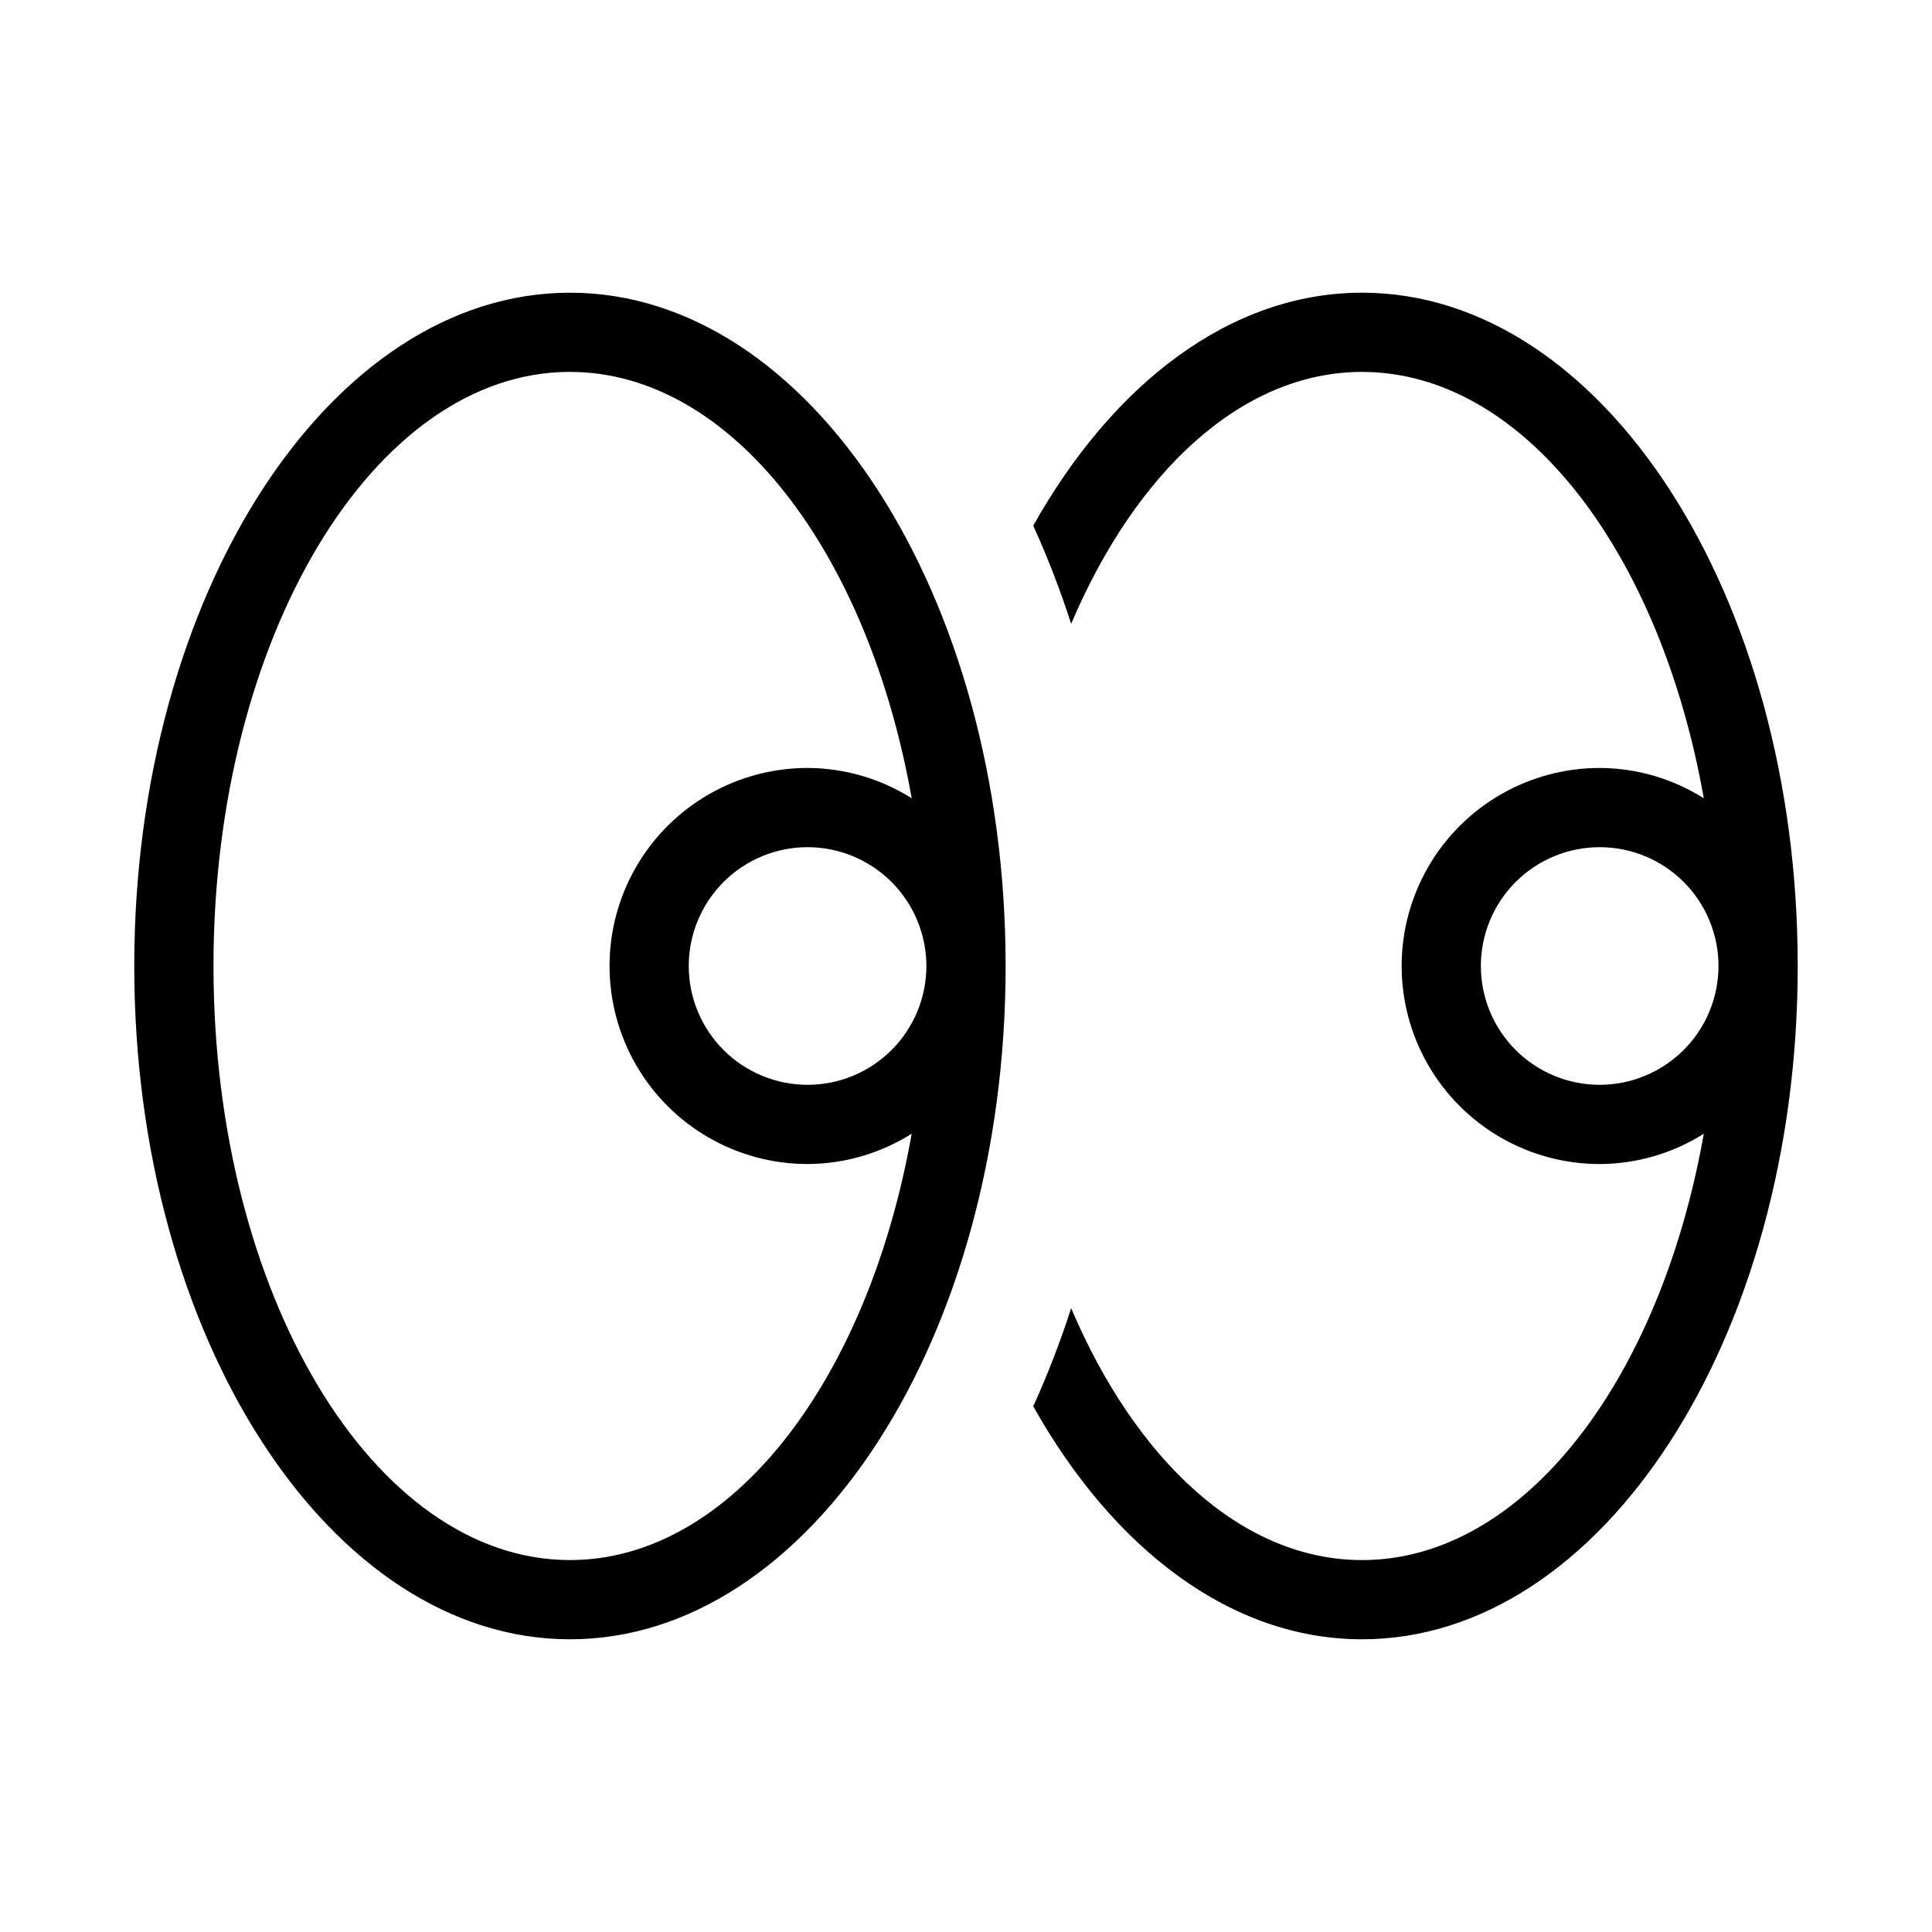<?xml version="1.0" encoding="UTF-8"?>
<!-- Uploaded to: SVG Repo, www.svgrepo.com, Generator: SVG Repo Mixer Tools -->
<svg fill="#000000" width="800px" height="800px" version="1.1" viewBox="144 144 512 512" xmlns="http://www.w3.org/2000/svg">
 <path d="m295.04 578.43c63.652 0 115.46-80.043 115.46-178.43 0-98.387-51.805-178.43-115.46-178.43-63.652 0-115.46 80.043-115.46 178.43 0 98.387 51.805 178.43 115.46 178.43zm0-335.87c42.824 0 79.023 47.773 90.57 112.99-8.262-5.215-17.824-8-27.594-8.031-18.75 0-36.074 10-45.449 26.238-9.375 16.238-9.375 36.242 0 52.48s26.699 26.242 45.449 26.242c9.77-0.035 19.332-2.816 27.594-8.035-11.547 65.223-47.746 112.99-90.57 112.99-52.09 0-94.465-70.625-94.465-157.44s42.375-157.44 94.465-157.44zm94.465 157.44c0 8.352-3.32 16.359-9.223 22.266-5.906 5.902-13.914 9.223-22.266 9.223s-16.363-3.32-22.266-9.223c-5.906-5.906-9.223-13.914-9.223-22.266s3.316-16.363 9.223-22.266c5.902-5.906 13.914-9.223 22.266-9.223 8.348 0.008 16.352 3.328 22.254 9.23 5.902 5.906 9.223 13.906 9.234 22.258zm115.45-178.43c-34.781 0-65.949 24.004-87.137 61.734h0.004c3.84 8.473 7.195 17.156 10.047 26.012 17.125-40.305 45.262-66.754 77.086-66.754 42.824 0 79.023 47.773 90.57 112.99-8.258-5.215-17.82-8-27.594-8.031-18.746 0-36.074 10-45.449 26.238-9.375 16.238-9.375 36.242 0 52.48s26.703 26.242 45.449 26.242c9.773-0.035 19.336-2.816 27.594-8.035-11.543 65.223-47.746 112.99-90.57 112.99-31.824 0-59.961-26.441-77.086-66.754-2.852 8.852-6.207 17.535-10.047 26.004 21.184 37.738 52.352 61.742 87.133 61.742 63.652 0 115.46-80.043 115.46-178.43 0-98.387-51.805-178.43-115.46-178.43zm62.977 209.92c-8.352 0-16.359-3.32-22.266-9.223-5.902-5.906-9.223-13.914-9.223-22.266s3.32-16.363 9.223-22.266c5.906-5.906 13.914-9.223 22.266-9.223 8.352 0 16.363 3.316 22.266 9.223 5.906 5.902 9.223 13.914 9.223 22.266-0.008 8.348-3.328 16.352-9.23 22.254-5.906 5.902-13.906 9.223-22.258 9.234z"/>
</svg>
